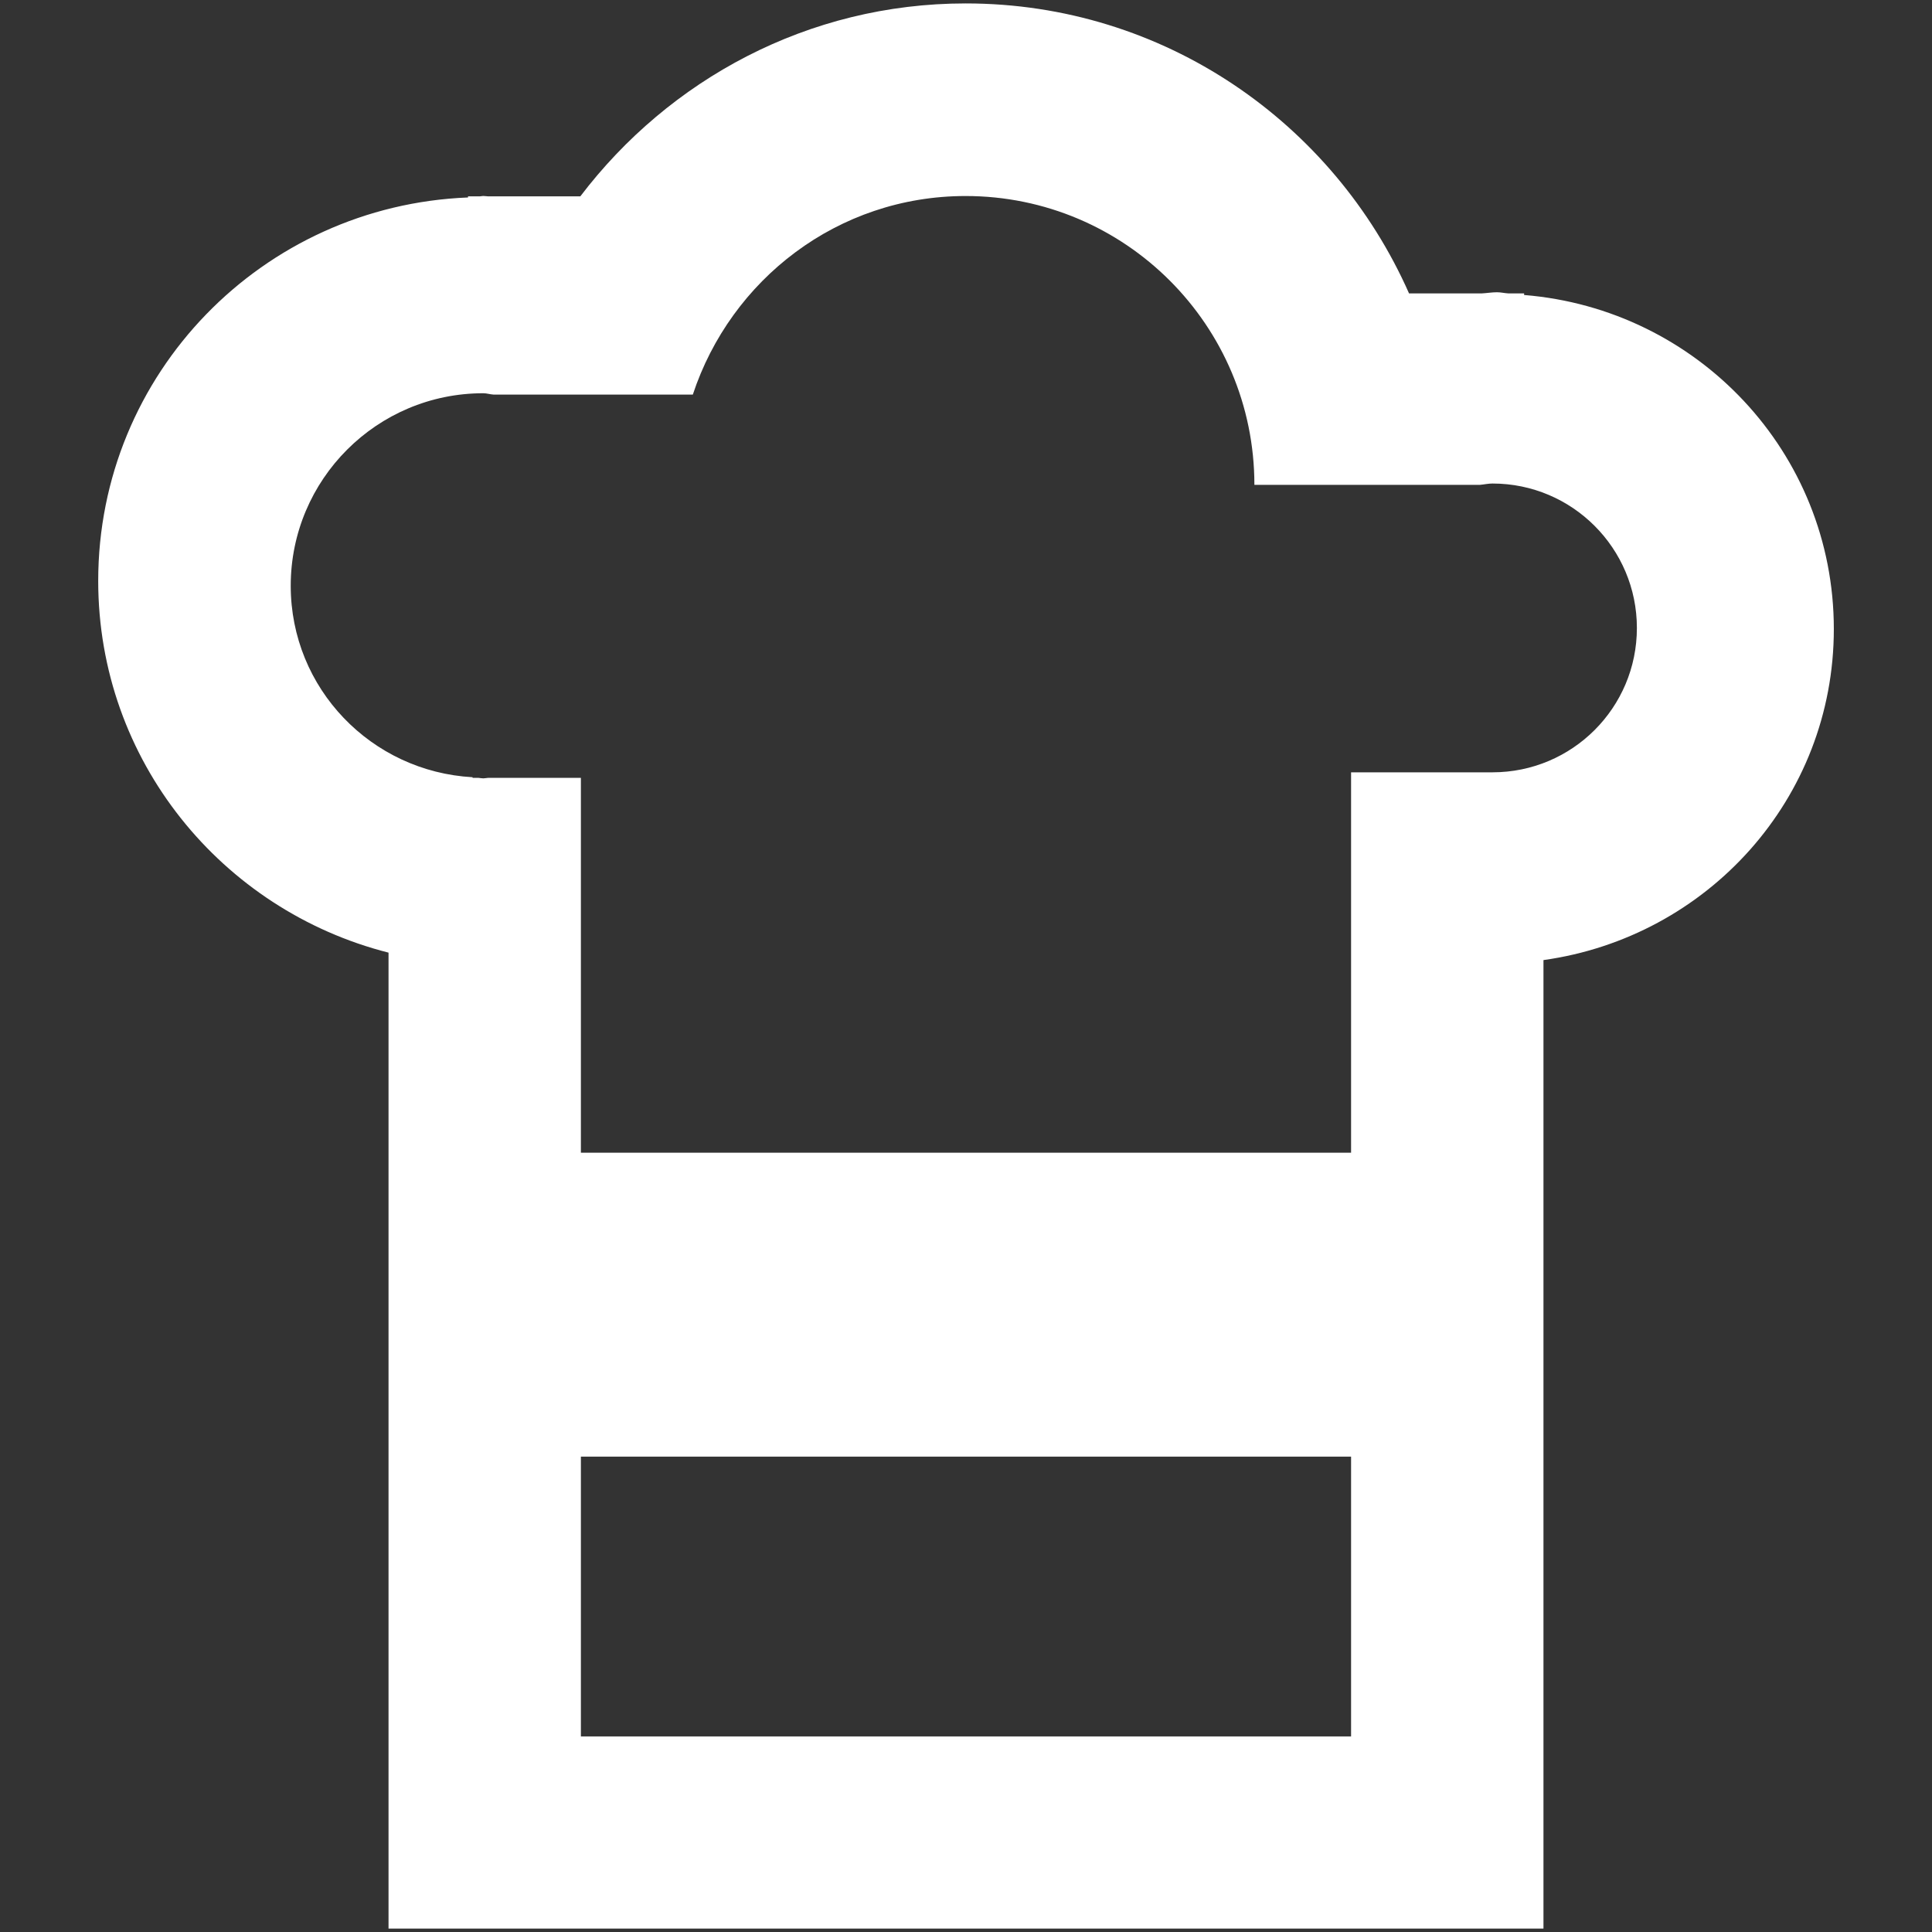 <?xml version="1.0" ?><!DOCTYPE svg  PUBLIC '-//W3C//DTD SVG 1.1//EN'  'http://www.w3.org/Graphics/SVG/1.1/DTD/svg11.dtd'><svg enable-background="new 0 0 48 48" height="48px" version="1.1" viewBox="0 0 48 48" width="48px" xml:space="preserve" xmlns="http://www.w3.org/2000/svg" xmlns:xlink="http://www.w3.org/1999/xlink"><rect x="0" y="0" width="48" height="48" fill="#333333" stroke="none"/><g id="Layer_4"><path d="M37.866,7.329v-0.04h-0.396c-0.093-0.005-0.182-0.028-0.277-0.028c-0.126,0-0.245,0.021-0.369,0.028h-1.817   c-1.874-4.235-6.088-7.204-11.015-7.204c-3.919,0-7.372,1.897-9.574,4.793h-2.296c-0.04-0.002-0.078-0.009-0.119-0.009   c-0.028,0-0.054,0.009-0.081,0.009h-0.294v0.028c-5.103,0.201-9.188,4.373-9.188,9.526c0,4.466,3.075,8.185,7.213,9.236v24.247   h2.328h24.021h2.345V23.853c4.067-0.568,7.214-4.001,7.214-8.225C45.561,11.237,42.166,7.677,37.866,7.329z M29.681,43.141h-2.242   H14.432v-6.952h19.135v6.952H29.681z M37.081,19.188h-3.514v9.451H14.432v-9.313h-2.309c-0.039,0.002-0.076,0.012-0.116,0.012   s-0.076-0.009-0.116-0.012h-0.15V19.31c-2.516-0.14-4.518-2.205-4.518-4.756c0-2.642,2.142-4.784,4.784-4.784   c0.087,0,0.166,0.028,0.252,0.033h4.954c0.944-2.857,3.601-4.933,6.777-4.933c3.964,0,7.175,3.214,7.175,7.176h5.602   c0.105-0.009,0.206-0.033,0.313-0.033c1.98,0,3.588,1.607,3.588,3.588C40.669,17.583,39.062,19.188,37.081,19.188z" fill="#FFF"/></g></svg>